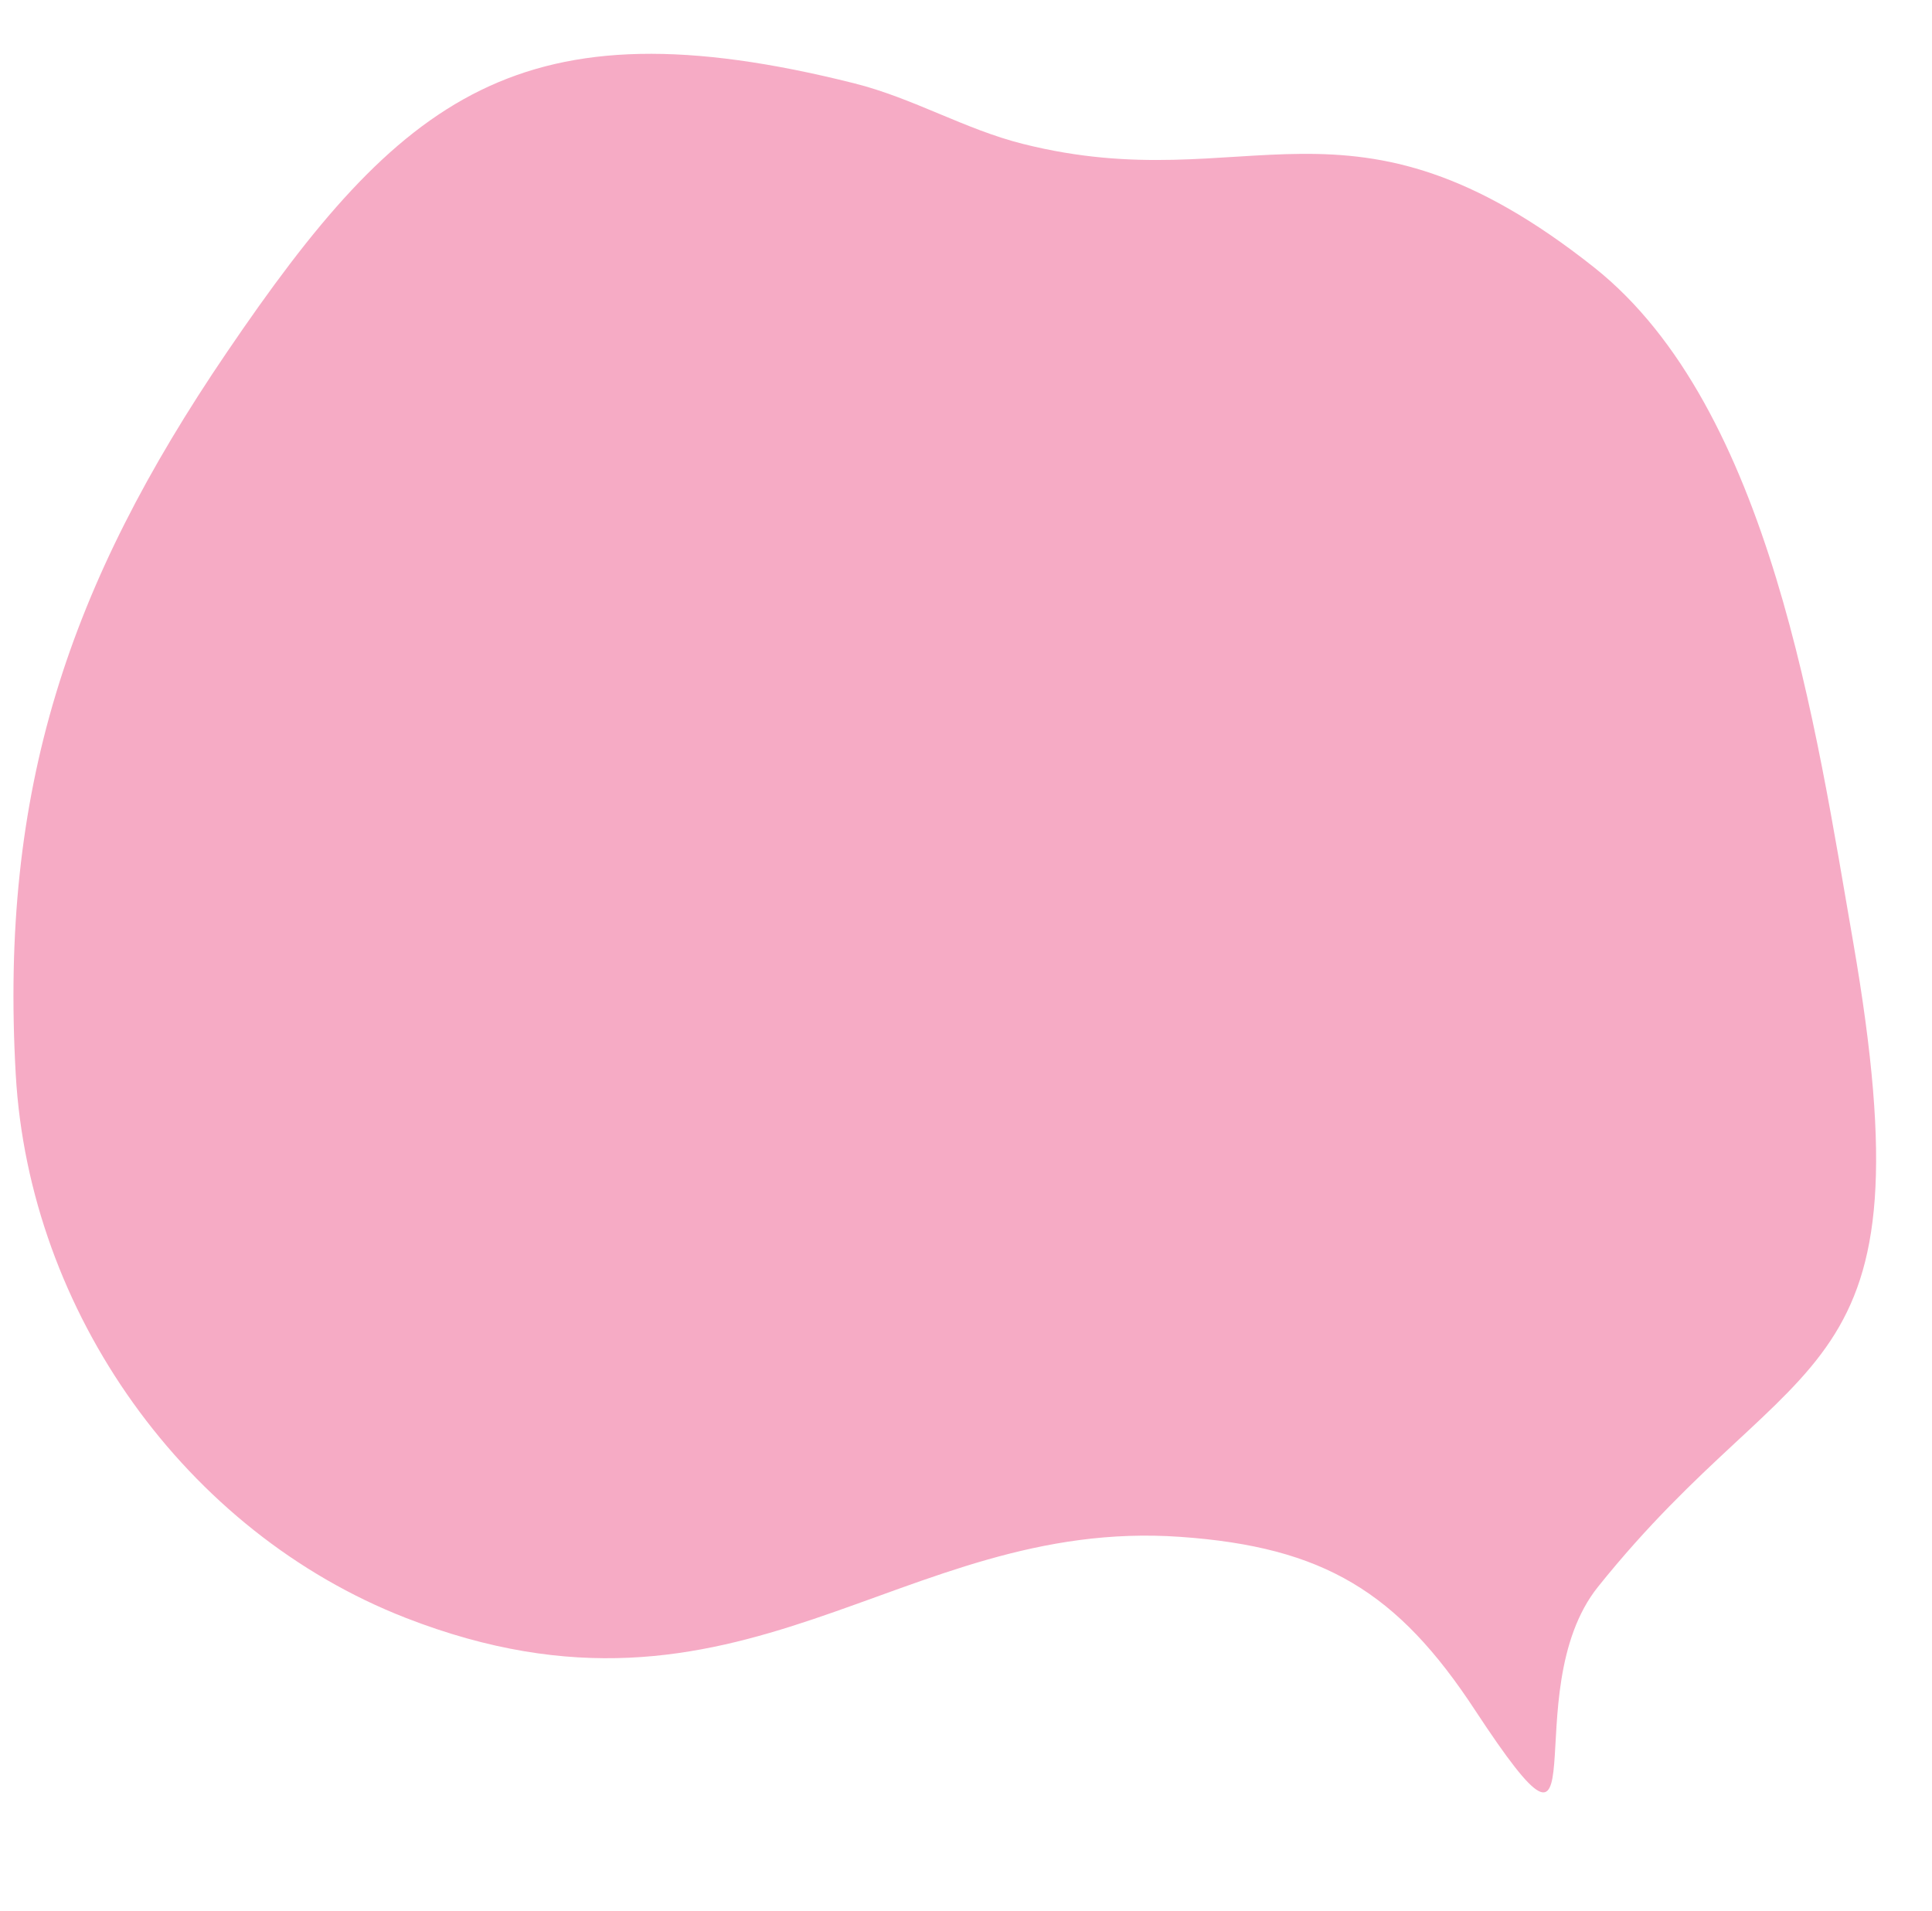 <?xml version="1.0" encoding="UTF-8"?><svg xmlns="http://www.w3.org/2000/svg" xmlns:xlink="http://www.w3.org/1999/xlink" height="184.7" preserveAspectRatio="xMidYMid meet" version="1.0" viewBox="-1.3 -5.2 186.7 184.7" width="186.7" zoomAndPan="magnify"><g id="change1_1"><path clip-rule="evenodd" d="M177.774,85.793c-3.549-20.38-7.95-51.584-25.019-65.145 c-23.77-18.853-33.326-6.443-55.173-11.934c-5.65-1.408-10.586-4.421-16.356-5.868c-32.215-8.089-43.773,1.209-60.624,26.03 C5.338,51.338-1.343,71.083,0.223,98.66c1.308,22.937,16.395,44.19,37.687,52.496c32.533,12.668,47.6-9.754,74.839-7.831 c13.877,0.971,21.014,5.333,28.508,16.772c12.767,19.408,3.628-1.665,11.875-11.954C172.56,123.917,185.387,129.745,177.774,85.793 L177.774,85.793z" fill="#F6ABC5" fill-rule="evenodd"/></g></svg>